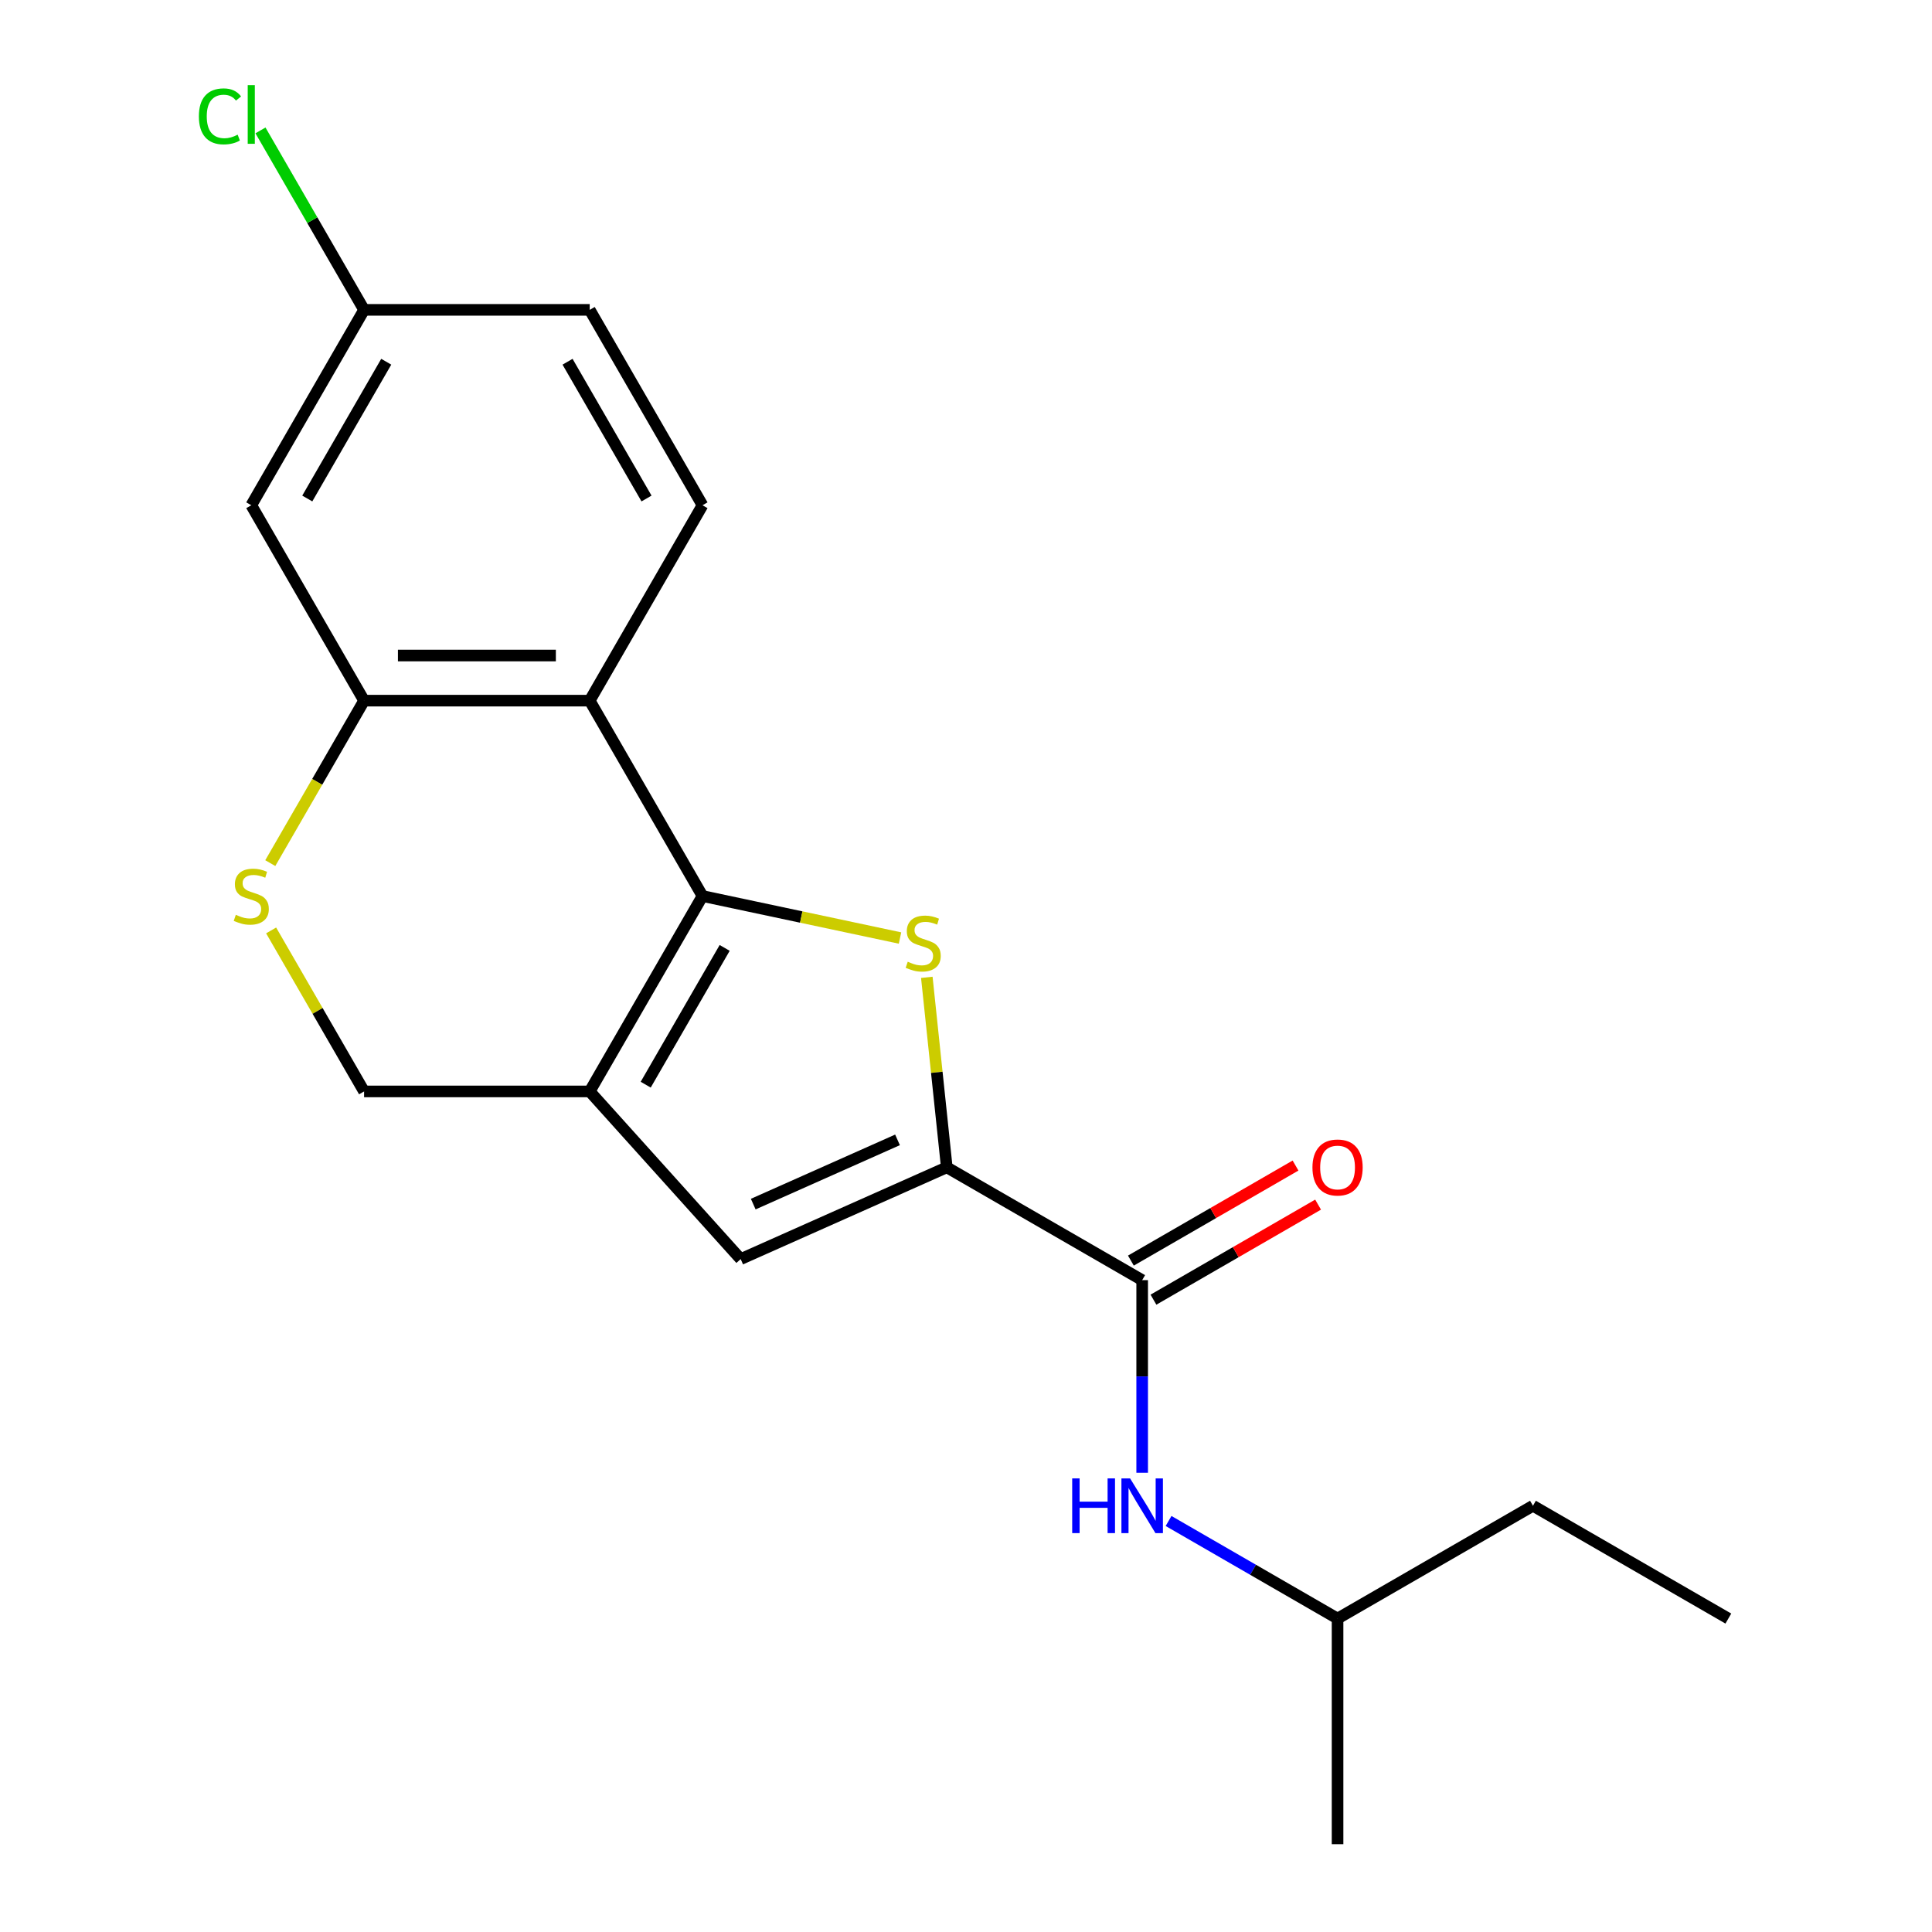 <?xml version='1.0' encoding='iso-8859-1'?>
<svg version='1.1' baseProfile='full'
              xmlns='http://www.w3.org/2000/svg'
                      xmlns:rdkit='http://www.rdkit.org/xml'
                      xmlns:xlink='http://www.w3.org/1999/xlink'
                  xml:space='preserve'
width='1000px' height='1000px' viewBox='0 0 1000 1000'>
<!-- END OF HEADER -->
<rect style='opacity:1.0;fill:#FFFFFF;stroke:none' width='1000' height='1000' x='0' y='0'> </rect>
<path class='bond-0' d='M 363.619,463.787 L 414.733,474.652' style='fill:none;fill-rule:evenodd;stroke:#000000;stroke-width:6px;stroke-linecap:butt;stroke-linejoin:miter;stroke-opacity:1' />
<path class='bond-0' d='M 414.733,474.652 L 465.847,485.517' style='fill:none;fill-rule:evenodd;stroke:#CCCC00;stroke-width:6px;stroke-linecap:butt;stroke-linejoin:miter;stroke-opacity:1' />
<path class='bond-1' d='M 363.619,463.787 L 305.229,564.921' style='fill:none;fill-rule:evenodd;stroke:#000000;stroke-width:6px;stroke-linecap:butt;stroke-linejoin:miter;stroke-opacity:1' />
<path class='bond-1' d='M 375.087,490.635 L 334.214,561.429' style='fill:none;fill-rule:evenodd;stroke:#000000;stroke-width:6px;stroke-linecap:butt;stroke-linejoin:miter;stroke-opacity:1' />
<path class='bond-3' d='M 363.619,463.787 L 305.229,362.653' style='fill:none;fill-rule:evenodd;stroke:#000000;stroke-width:6px;stroke-linecap:butt;stroke-linejoin:miter;stroke-opacity:1' />
<path class='bond-2' d='M 479.717,505.867 L 484.885,555.037' style='fill:none;fill-rule:evenodd;stroke:#CCCC00;stroke-width:6px;stroke-linecap:butt;stroke-linejoin:miter;stroke-opacity:1' />
<path class='bond-2' d='M 484.885,555.037 L 490.053,604.207' style='fill:none;fill-rule:evenodd;stroke:#000000;stroke-width:6px;stroke-linecap:butt;stroke-linejoin:miter;stroke-opacity:1' />
<path class='bond-4' d='M 305.229,564.921 L 383.37,651.705' style='fill:none;fill-rule:evenodd;stroke:#000000;stroke-width:6px;stroke-linecap:butt;stroke-linejoin:miter;stroke-opacity:1' />
<path class='bond-9' d='M 305.229,564.921 L 188.45,564.921' style='fill:none;fill-rule:evenodd;stroke:#000000;stroke-width:6px;stroke-linecap:butt;stroke-linejoin:miter;stroke-opacity:1' />
<path class='bond-5' d='M 490.053,604.207 L 591.187,662.597' style='fill:none;fill-rule:evenodd;stroke:#000000;stroke-width:6px;stroke-linecap:butt;stroke-linejoin:miter;stroke-opacity:1' />
<path class='bond-21' d='M 490.053,604.207 L 383.37,651.705' style='fill:none;fill-rule:evenodd;stroke:#000000;stroke-width:6px;stroke-linecap:butt;stroke-linejoin:miter;stroke-opacity:1' />
<path class='bond-21' d='M 464.551,589.995 L 389.873,623.244' style='fill:none;fill-rule:evenodd;stroke:#000000;stroke-width:6px;stroke-linecap:butt;stroke-linejoin:miter;stroke-opacity:1' />
<path class='bond-6' d='M 305.229,362.653 L 188.45,362.653' style='fill:none;fill-rule:evenodd;stroke:#000000;stroke-width:6px;stroke-linecap:butt;stroke-linejoin:miter;stroke-opacity:1' />
<path class='bond-6' d='M 287.712,339.298 L 205.966,339.298' style='fill:none;fill-rule:evenodd;stroke:#000000;stroke-width:6px;stroke-linecap:butt;stroke-linejoin:miter;stroke-opacity:1' />
<path class='bond-10' d='M 305.229,362.653 L 363.619,261.519' style='fill:none;fill-rule:evenodd;stroke:#000000;stroke-width:6px;stroke-linecap:butt;stroke-linejoin:miter;stroke-opacity:1' />
<path class='bond-8' d='M 591.187,662.597 L 591.187,712.447' style='fill:none;fill-rule:evenodd;stroke:#000000;stroke-width:6px;stroke-linecap:butt;stroke-linejoin:miter;stroke-opacity:1' />
<path class='bond-8' d='M 591.187,712.447 L 591.187,762.297' style='fill:none;fill-rule:evenodd;stroke:#0000FF;stroke-width:6px;stroke-linecap:butt;stroke-linejoin:miter;stroke-opacity:1' />
<path class='bond-12' d='M 597.026,672.71 L 639.633,648.111' style='fill:none;fill-rule:evenodd;stroke:#000000;stroke-width:6px;stroke-linecap:butt;stroke-linejoin:miter;stroke-opacity:1' />
<path class='bond-12' d='M 639.633,648.111 L 682.241,623.512' style='fill:none;fill-rule:evenodd;stroke:#FF0000;stroke-width:6px;stroke-linecap:butt;stroke-linejoin:miter;stroke-opacity:1' />
<path class='bond-12' d='M 585.348,652.483 L 627.955,627.884' style='fill:none;fill-rule:evenodd;stroke:#000000;stroke-width:6px;stroke-linecap:butt;stroke-linejoin:miter;stroke-opacity:1' />
<path class='bond-12' d='M 627.955,627.884 L 670.563,603.285' style='fill:none;fill-rule:evenodd;stroke:#FF0000;stroke-width:6px;stroke-linecap:butt;stroke-linejoin:miter;stroke-opacity:1' />
<path class='bond-7' d='M 188.45,362.653 L 164.174,404.701' style='fill:none;fill-rule:evenodd;stroke:#000000;stroke-width:6px;stroke-linecap:butt;stroke-linejoin:miter;stroke-opacity:1' />
<path class='bond-7' d='M 164.174,404.701 L 139.898,446.748' style='fill:none;fill-rule:evenodd;stroke:#CCCC00;stroke-width:6px;stroke-linecap:butt;stroke-linejoin:miter;stroke-opacity:1' />
<path class='bond-11' d='M 188.45,362.653 L 130.06,261.519' style='fill:none;fill-rule:evenodd;stroke:#000000;stroke-width:6px;stroke-linecap:butt;stroke-linejoin:miter;stroke-opacity:1' />
<path class='bond-20' d='M 140.336,481.587 L 164.393,523.254' style='fill:none;fill-rule:evenodd;stroke:#CCCC00;stroke-width:6px;stroke-linecap:butt;stroke-linejoin:miter;stroke-opacity:1' />
<path class='bond-20' d='M 164.393,523.254 L 188.45,564.921' style='fill:none;fill-rule:evenodd;stroke:#000000;stroke-width:6px;stroke-linecap:butt;stroke-linejoin:miter;stroke-opacity:1' />
<path class='bond-16' d='M 604.847,787.263 L 648.584,812.514' style='fill:none;fill-rule:evenodd;stroke:#0000FF;stroke-width:6px;stroke-linecap:butt;stroke-linejoin:miter;stroke-opacity:1' />
<path class='bond-16' d='M 648.584,812.514 L 692.321,837.766' style='fill:none;fill-rule:evenodd;stroke:#000000;stroke-width:6px;stroke-linecap:butt;stroke-linejoin:miter;stroke-opacity:1' />
<path class='bond-14' d='M 363.619,261.519 L 305.229,160.385' style='fill:none;fill-rule:evenodd;stroke:#000000;stroke-width:6px;stroke-linecap:butt;stroke-linejoin:miter;stroke-opacity:1' />
<path class='bond-14' d='M 334.634,258.027 L 293.761,187.233' style='fill:none;fill-rule:evenodd;stroke:#000000;stroke-width:6px;stroke-linecap:butt;stroke-linejoin:miter;stroke-opacity:1' />
<path class='bond-22' d='M 130.06,261.519 L 188.45,160.385' style='fill:none;fill-rule:evenodd;stroke:#000000;stroke-width:6px;stroke-linecap:butt;stroke-linejoin:miter;stroke-opacity:1' />
<path class='bond-22' d='M 159.045,258.027 L 199.918,187.233' style='fill:none;fill-rule:evenodd;stroke:#000000;stroke-width:6px;stroke-linecap:butt;stroke-linejoin:miter;stroke-opacity:1' />
<path class='bond-13' d='M 188.45,160.385 L 305.229,160.385' style='fill:none;fill-rule:evenodd;stroke:#000000;stroke-width:6px;stroke-linecap:butt;stroke-linejoin:miter;stroke-opacity:1' />
<path class='bond-15' d='M 188.45,160.385 L 161.634,113.94' style='fill:none;fill-rule:evenodd;stroke:#000000;stroke-width:6px;stroke-linecap:butt;stroke-linejoin:miter;stroke-opacity:1' />
<path class='bond-15' d='M 161.634,113.94 L 134.819,67.495' style='fill:none;fill-rule:evenodd;stroke:#00CC00;stroke-width:6px;stroke-linecap:butt;stroke-linejoin:miter;stroke-opacity:1' />
<path class='bond-17' d='M 692.321,837.766 L 793.455,779.376' style='fill:none;fill-rule:evenodd;stroke:#000000;stroke-width:6px;stroke-linecap:butt;stroke-linejoin:miter;stroke-opacity:1' />
<path class='bond-18' d='M 692.321,837.766 L 692.321,954.545' style='fill:none;fill-rule:evenodd;stroke:#000000;stroke-width:6px;stroke-linecap:butt;stroke-linejoin:miter;stroke-opacity:1' />
<path class='bond-19' d='M 793.455,779.376 L 894.589,837.766' style='fill:none;fill-rule:evenodd;stroke:#000000;stroke-width:6px;stroke-linecap:butt;stroke-linejoin:miter;stroke-opacity:1' />
<path  class='atom-1' d='M 469.846 497.787
Q 470.166 497.907, 471.486 498.467
Q 472.806 499.027, 474.246 499.387
Q 475.726 499.707, 477.166 499.707
Q 479.846 499.707, 481.406 498.427
Q 482.966 497.107, 482.966 494.827
Q 482.966 493.267, 482.166 492.307
Q 481.406 491.347, 480.206 490.827
Q 479.006 490.307, 477.006 489.707
Q 474.486 488.947, 472.966 488.227
Q 471.486 487.507, 470.406 485.987
Q 469.366 484.467, 469.366 481.907
Q 469.366 478.347, 471.766 476.147
Q 474.206 473.947, 479.006 473.947
Q 482.286 473.947, 486.006 475.507
L 485.086 478.587
Q 481.686 477.187, 479.126 477.187
Q 476.366 477.187, 474.846 478.347
Q 473.326 479.467, 473.366 481.427
Q 473.366 482.947, 474.126 483.867
Q 474.926 484.787, 476.046 485.307
Q 477.206 485.827, 479.126 486.427
Q 481.686 487.227, 483.206 488.027
Q 484.726 488.827, 485.806 490.467
Q 486.926 492.067, 486.926 494.827
Q 486.926 498.747, 484.286 500.867
Q 481.686 502.947, 477.326 502.947
Q 474.806 502.947, 472.886 502.387
Q 471.006 501.867, 468.766 500.947
L 469.846 497.787
' fill='#CCCC00'/>
<path  class='atom-8' d='M 122.06 473.507
Q 122.38 473.627, 123.7 474.187
Q 125.02 474.747, 126.46 475.107
Q 127.94 475.427, 129.38 475.427
Q 132.06 475.427, 133.62 474.147
Q 135.18 472.827, 135.18 470.547
Q 135.18 468.987, 134.38 468.027
Q 133.62 467.067, 132.42 466.547
Q 131.22 466.027, 129.22 465.427
Q 126.7 464.667, 125.18 463.947
Q 123.7 463.227, 122.62 461.707
Q 121.58 460.187, 121.58 457.627
Q 121.58 454.067, 123.98 451.867
Q 126.42 449.667, 131.22 449.667
Q 134.5 449.667, 138.22 451.227
L 137.3 454.307
Q 133.9 452.907, 131.34 452.907
Q 128.58 452.907, 127.06 454.067
Q 125.54 455.187, 125.58 457.147
Q 125.58 458.667, 126.34 459.587
Q 127.14 460.507, 128.26 461.027
Q 129.42 461.547, 131.34 462.147
Q 133.9 462.947, 135.42 463.747
Q 136.94 464.547, 138.02 466.187
Q 139.14 467.787, 139.14 470.547
Q 139.14 474.467, 136.5 476.587
Q 133.9 478.667, 129.54 478.667
Q 127.02 478.667, 125.1 478.107
Q 123.22 477.587, 120.98 476.667
L 122.06 473.507
' fill='#CCCC00'/>
<path  class='atom-9' d='M 554.967 765.216
L 558.807 765.216
L 558.807 777.256
L 573.287 777.256
L 573.287 765.216
L 577.127 765.216
L 577.127 793.536
L 573.287 793.536
L 573.287 780.456
L 558.807 780.456
L 558.807 793.536
L 554.967 793.536
L 554.967 765.216
' fill='#0000FF'/>
<path  class='atom-9' d='M 584.927 765.216
L 594.207 780.216
Q 595.127 781.696, 596.607 784.376
Q 598.087 787.056, 598.167 787.216
L 598.167 765.216
L 601.927 765.216
L 601.927 793.536
L 598.047 793.536
L 588.087 777.136
Q 586.927 775.216, 585.687 773.016
Q 584.487 770.816, 584.127 770.136
L 584.127 793.536
L 580.447 793.536
L 580.447 765.216
L 584.927 765.216
' fill='#0000FF'/>
<path  class='atom-13' d='M 679.321 604.287
Q 679.321 597.487, 682.681 593.687
Q 686.041 589.887, 692.321 589.887
Q 698.601 589.887, 701.961 593.687
Q 705.321 597.487, 705.321 604.287
Q 705.321 611.167, 701.921 615.087
Q 698.521 618.967, 692.321 618.967
Q 686.081 618.967, 682.681 615.087
Q 679.321 611.207, 679.321 604.287
M 692.321 615.767
Q 696.641 615.767, 698.961 612.887
Q 701.321 609.967, 701.321 604.287
Q 701.321 598.727, 698.961 595.927
Q 696.641 593.087, 692.321 593.087
Q 688.001 593.087, 685.641 595.887
Q 683.321 598.687, 683.321 604.287
Q 683.321 610.007, 685.641 612.887
Q 688.001 615.767, 692.321 615.767
' fill='#FF0000'/>
<path  class='atom-16' d='M 102.94 60.231
Q 102.94 53.191, 106.22 49.511
Q 109.54 45.791, 115.82 45.791
Q 121.66 45.791, 124.78 49.911
L 122.14 52.071
Q 119.86 49.071, 115.82 49.071
Q 111.54 49.071, 109.26 51.951
Q 107.02 54.791, 107.02 60.231
Q 107.02 65.831, 109.34 68.711
Q 111.7 71.591, 116.26 71.591
Q 119.38 71.591, 123.02 69.711
L 124.14 72.711
Q 122.66 73.671, 120.42 74.231
Q 118.18 74.791, 115.7 74.791
Q 109.54 74.791, 106.22 71.031
Q 102.94 67.271, 102.94 60.231
' fill='#00CC00'/>
<path  class='atom-16' d='M 128.22 44.071
L 131.9 44.071
L 131.9 74.431
L 128.22 74.431
L 128.22 44.071
' fill='#00CC00'/>
</svg>
